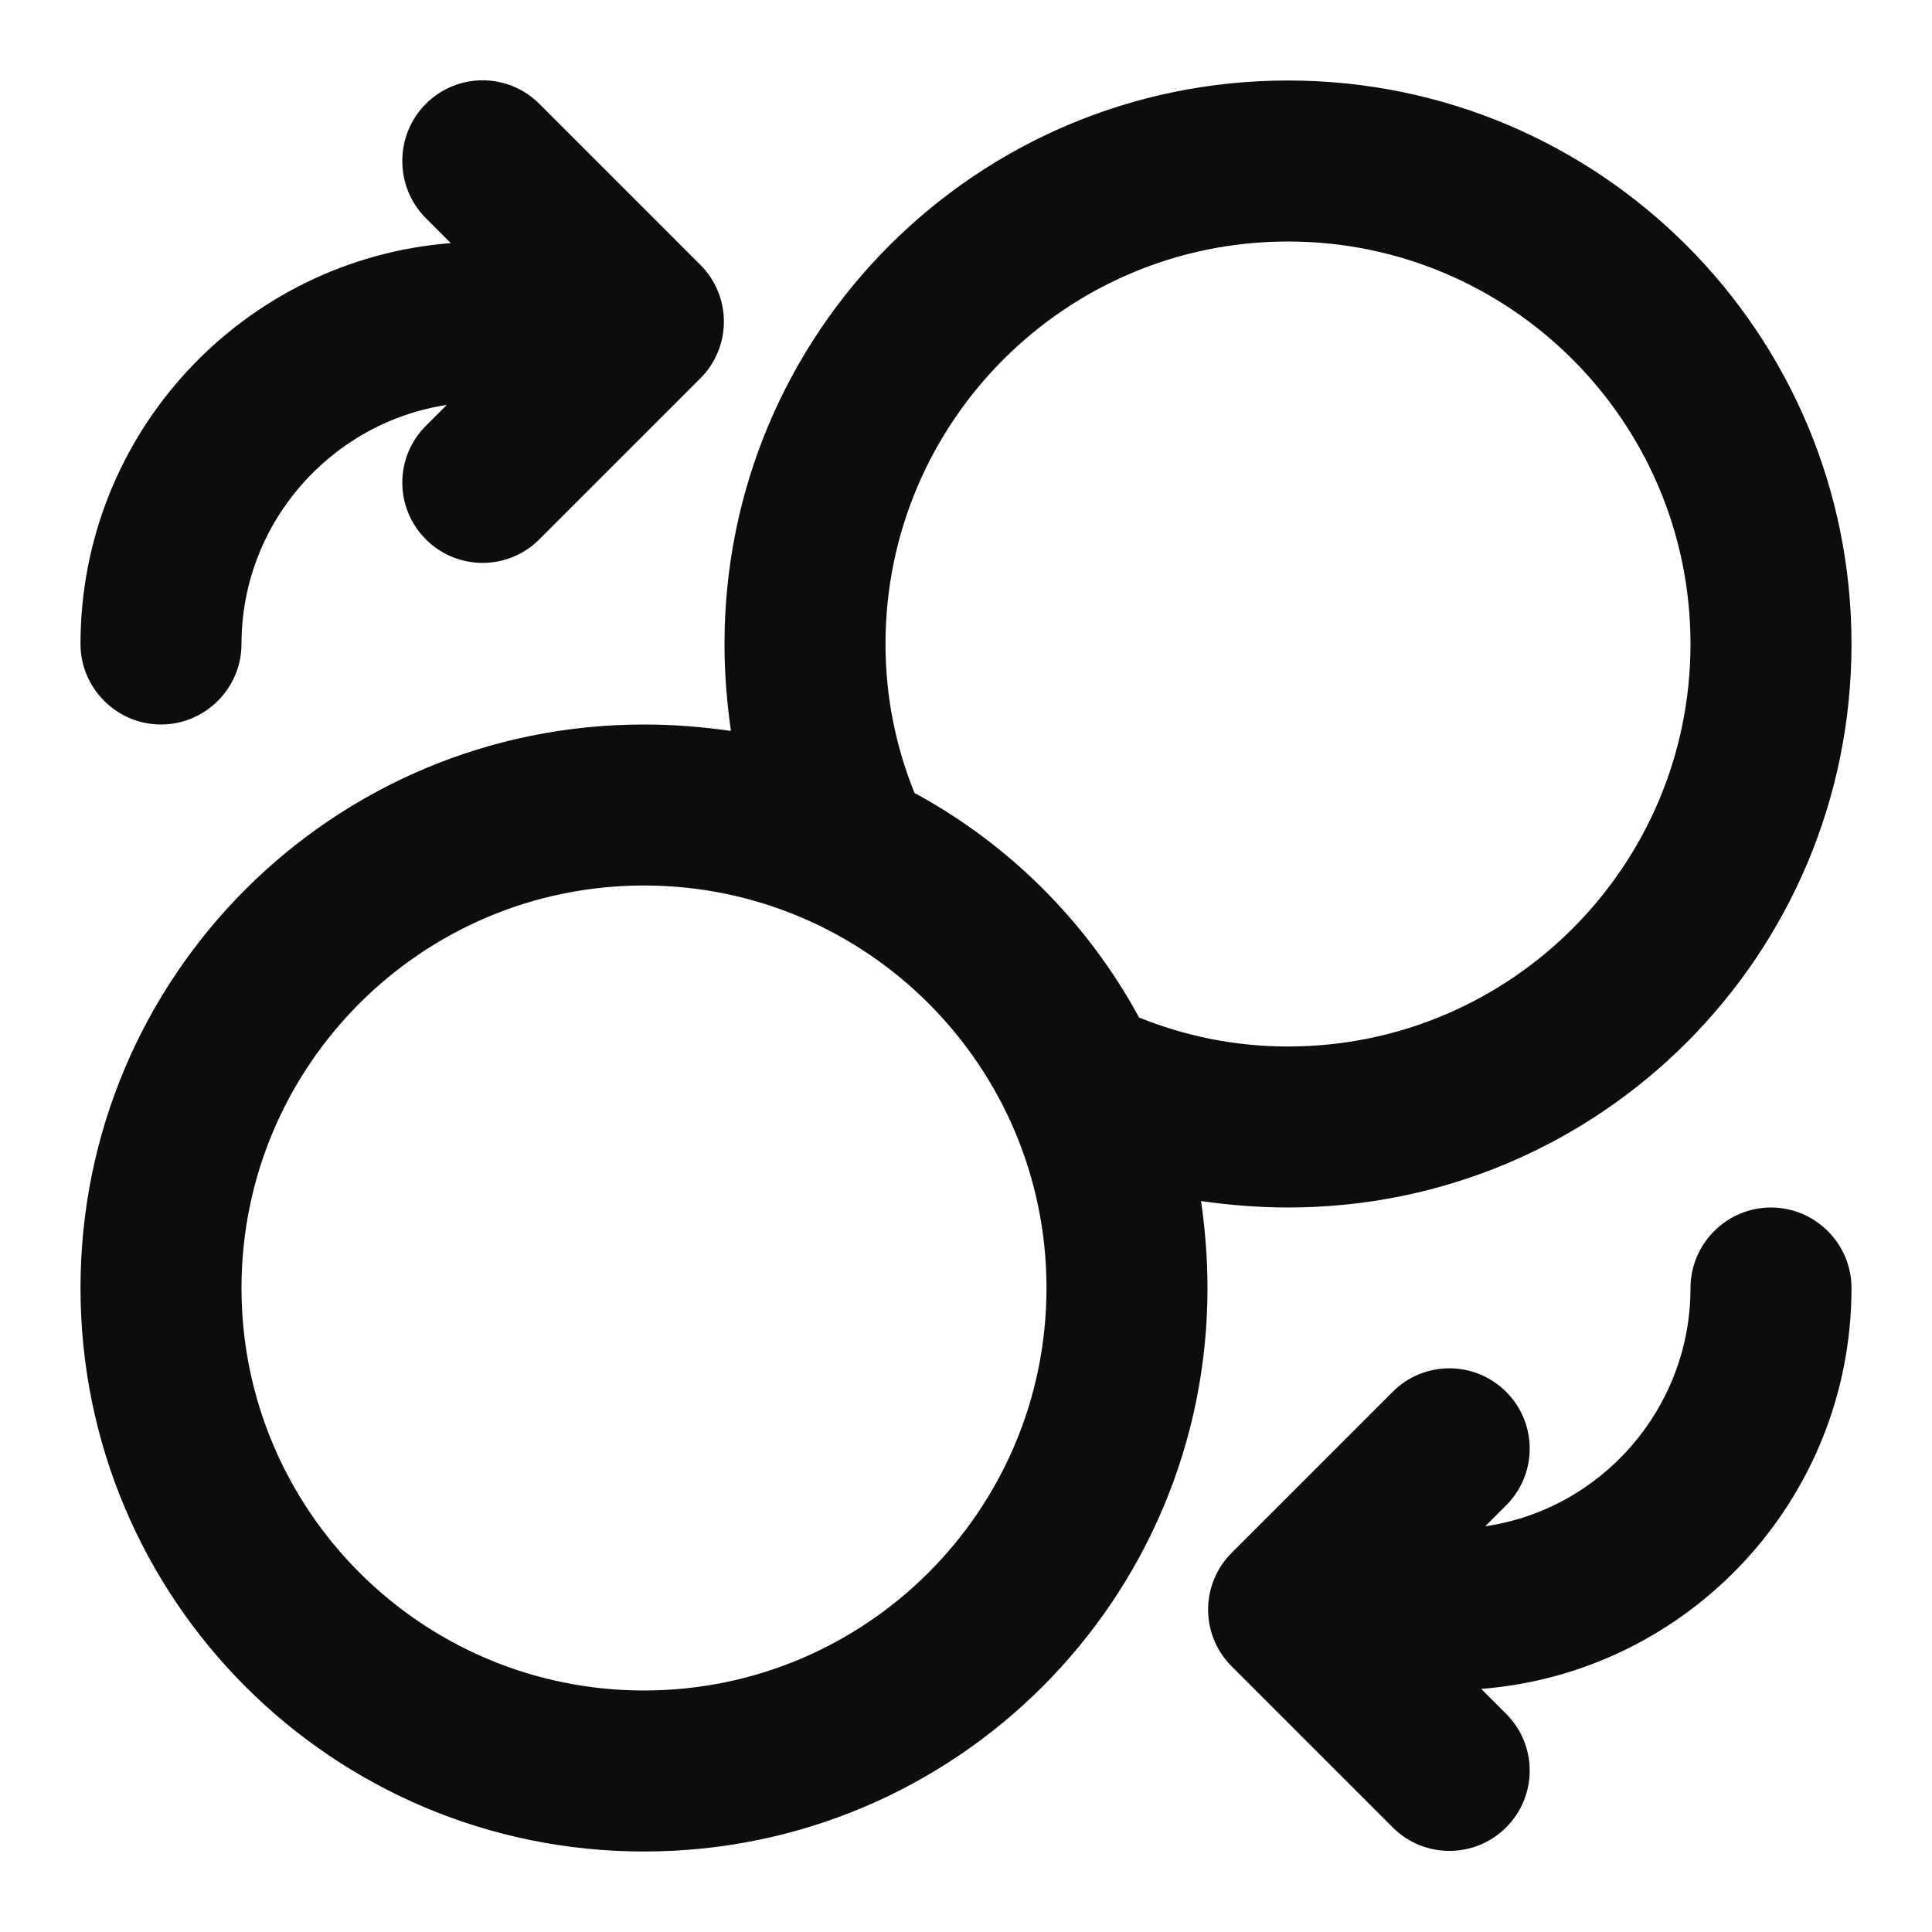 <?xml version="1.0" encoding="utf-8"?>
<!-- Generator: Adobe Illustrator 29.2.1, SVG Export Plug-In . SVG Version: 9.03 Build 55982)  -->
<svg version="1.1" id="Layer_1" xmlns="http://www.w3.org/2000/svg" xmlns:xlink="http://www.w3.org/1999/xlink" x="0px" y="0px" viewBox="0 0 24 24" style="enable-background:new 0 0 24 24;" xml:space="preserve">
  <style type="text/css">
	.st0{opacity:0;fill:#FFFFFF;stroke:#000000;stroke-miterlimit:10;}
	.st1{fill-rule:evenodd;clip-rule:evenodd;fill:#0E0D0C;}
</style>
  <rect class="st0" width="24" height="24" />
  <path class="st1" d="M5.29,1.29c0.39-0.39,1.02-0.39,1.41,0l2,2c0.39,0.39,0.39,1.02,0,1.41l-2,2c-0.39,0.39-1.02,0.39-1.41,0
	c-0.39-0.39-0.39-1.02,0-1.41l0.26-0.26C4.11,5.25,3,6.5,3,8c0,0.55-0.45,1-1,1S1,8.55,1,8c0-2.63,2.03-4.78,4.6-4.98L5.29,2.71
	C4.9,2.32,4.9,1.68,5.29,1.29z M9,8c0-3.87,3.13-7,7-7s7,3.13,7,7c0,3.87-3.13,7-7,7c-0.37,0-0.73-0.03-1.08-0.08
	C14.97,15.27,15,15.63,15,16c0,3.87-3.13,7-7,7c-3.87,0-7-3.13-7-7s3.13-7,7-7c0.37,0,0.73,0.03,1.08,0.08C9.03,8.73,9,8.37,9,8z
	 M11.36,9.85c1.18,0.64,2.15,1.61,2.79,2.79C14.72,12.87,15.34,13,16,13c2.76,0,5-2.24,5-5c0-2.76-2.24-5-5-5s-5,2.24-5,5
	C11,8.66,11.13,9.28,11.36,9.85z M8,11c-2.76,0-5,2.24-5,5s2.24,5,5,5c2.76,0,5-2.24,5-5S10.76,11,8,11z M22,15c0.55,0,1,0.45,1,1
	c0,2.63-2.03,4.78-4.6,4.98l0.31,0.31c0.39,0.39,0.39,1.02,0,1.41c-0.39,0.39-1.02,0.39-1.41,0l-2-2c-0.39-0.39-0.39-1.02,0-1.41
	l2-2c0.39-0.39,1.02-0.39,1.41,0c0.39,0.39,0.39,1.02,0,1.41l-0.26,0.26C19.89,18.75,21,17.5,21,16C21,15.45,21.45,15,22,15z" />
</svg>